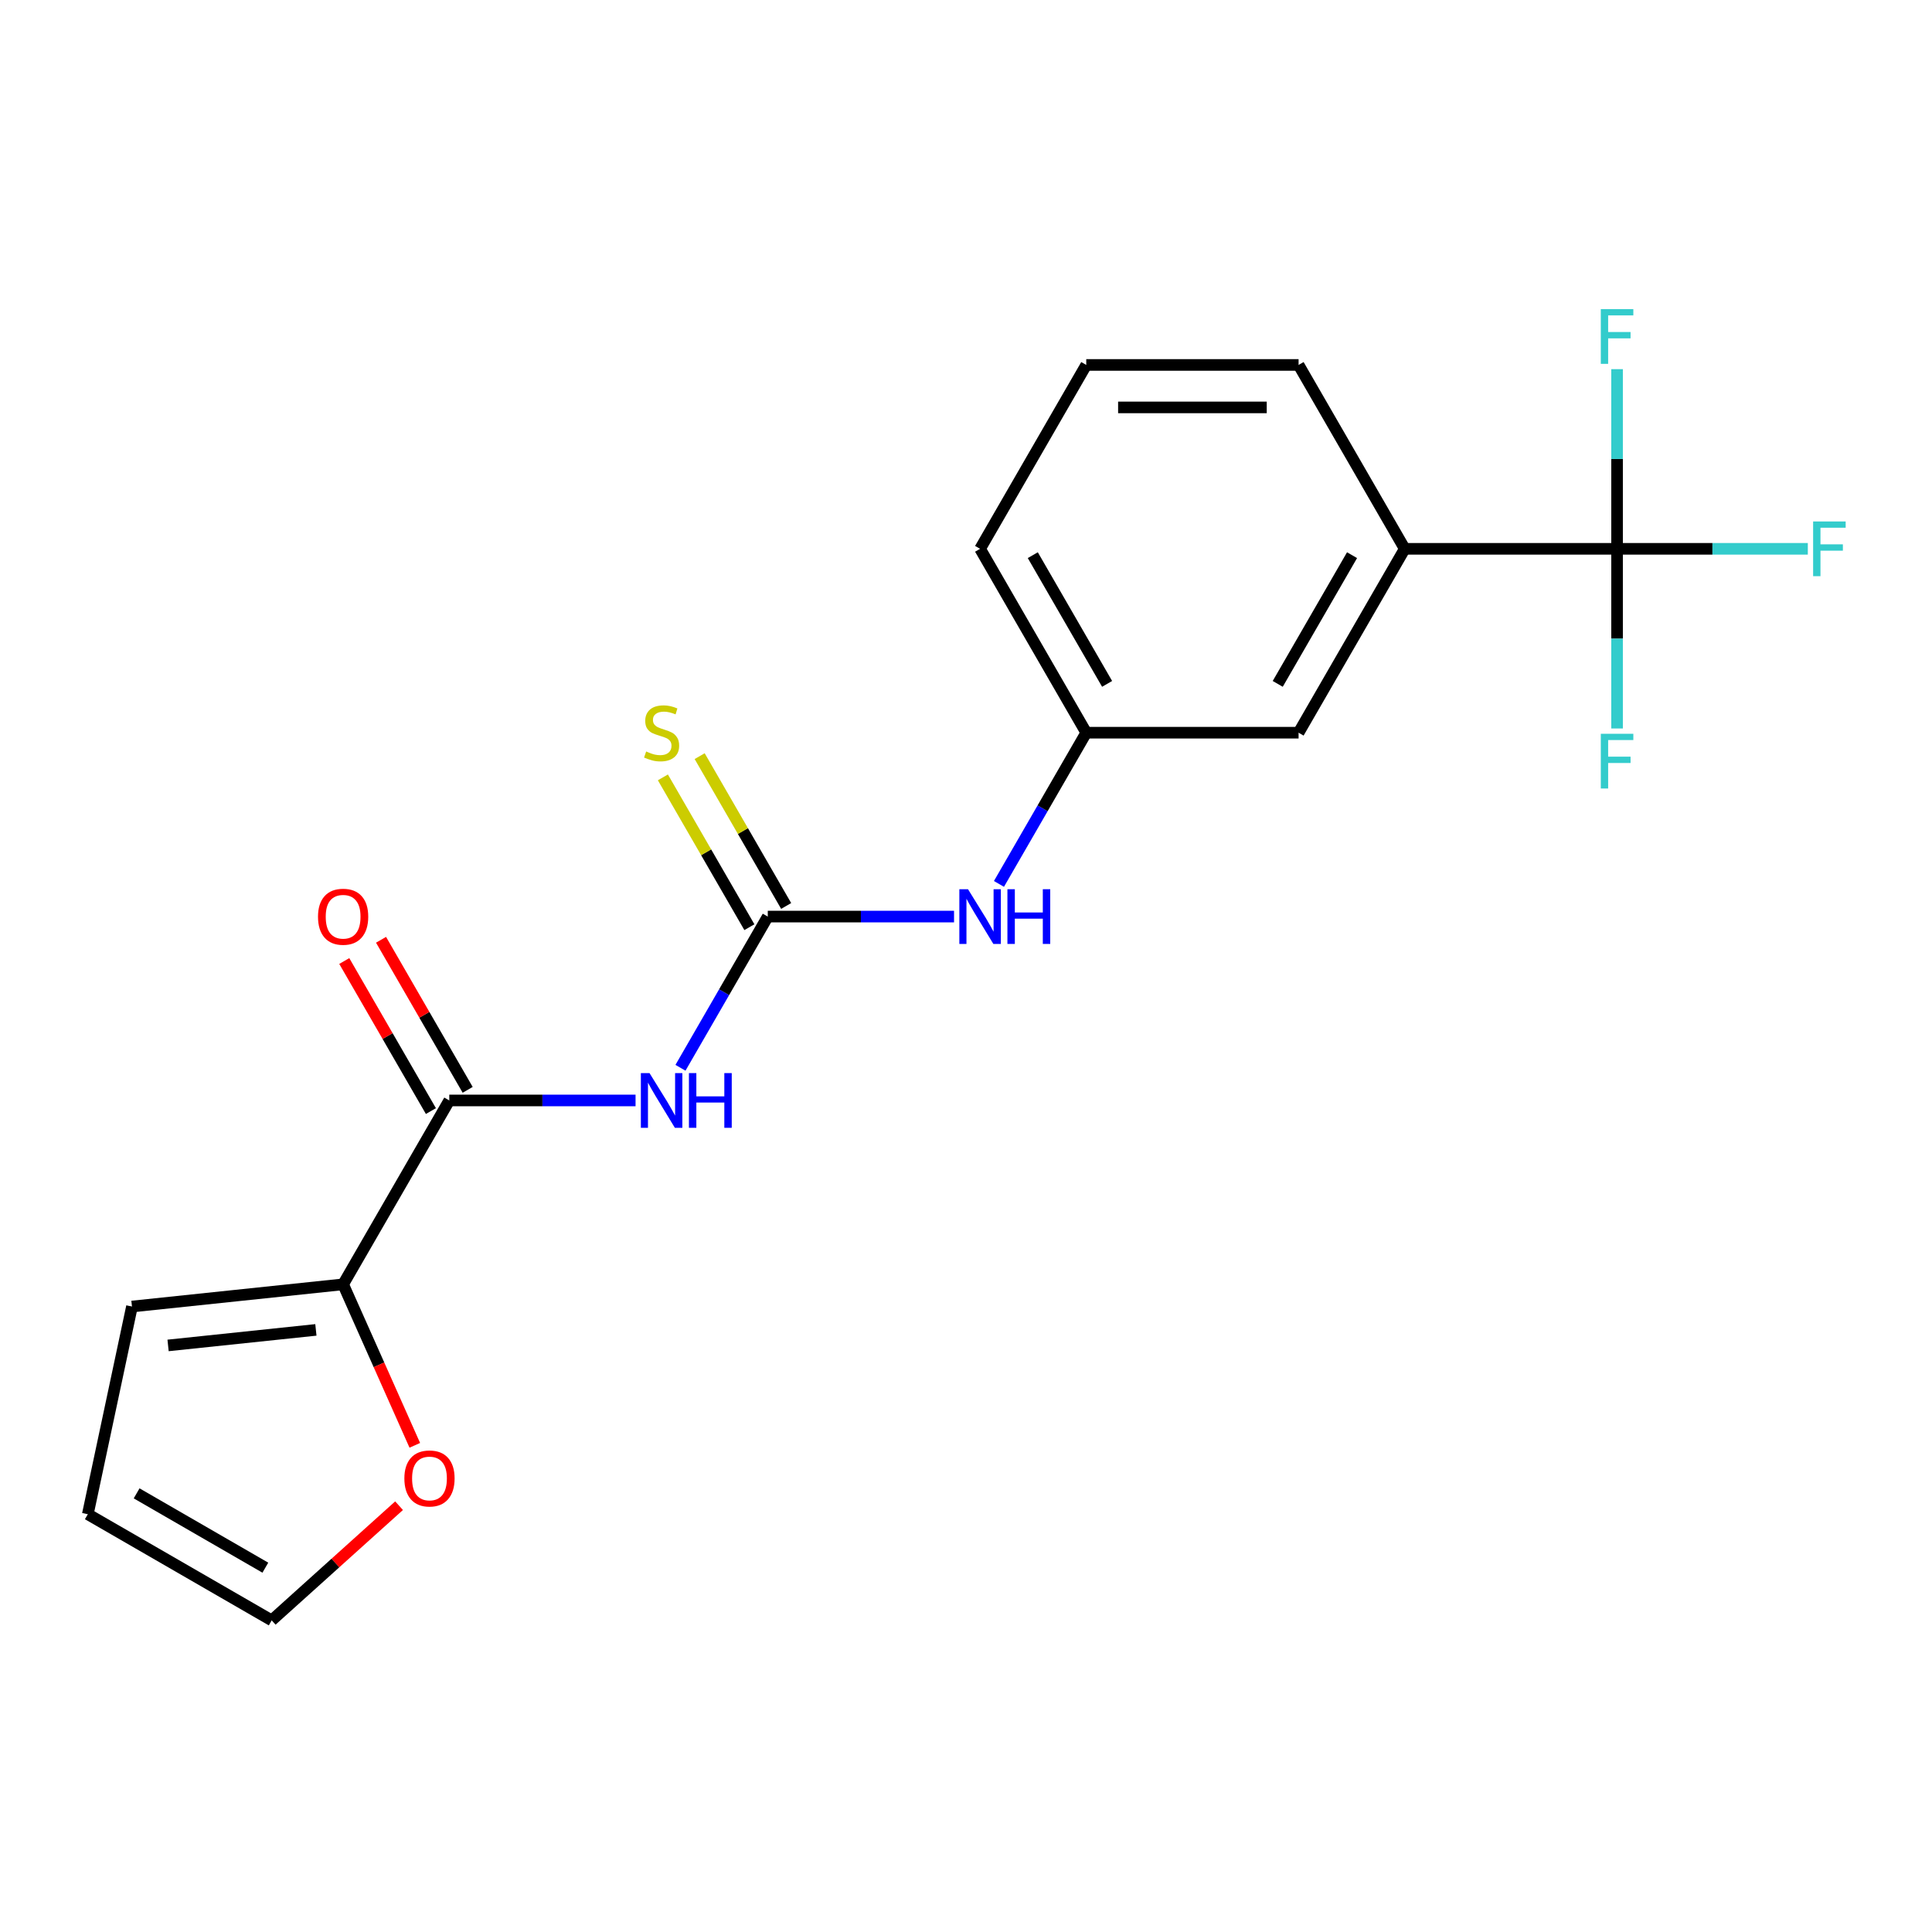 <?xml version='1.0' encoding='iso-8859-1'?>
<svg version='1.1' baseProfile='full'
              xmlns='http://www.w3.org/2000/svg'
                      xmlns:rdkit='http://www.rdkit.org/xml'
                      xmlns:xlink='http://www.w3.org/1999/xlink'
                  xml:space='preserve'
width='1000px' height='1000px' viewBox='0 0 1000 1000'>
<!-- END OF HEADER -->
<rect style='opacity:1.0;fill:#FFFFFF;stroke:none' width='1000' height='1000' x='0' y='0'> </rect>
<path class='bond-0' d='M 352.21,552.686 L 374.804,513.552' style='fill:none;fill-rule:evenodd;stroke:#0000FF;stroke-width:6px;stroke-linecap:butt;stroke-linejoin:miter;stroke-opacity:1' />
<path class='bond-0' d='M 374.804,513.552 L 397.398,474.418' style='fill:none;fill-rule:evenodd;stroke:#000000;stroke-width:6px;stroke-linecap:butt;stroke-linejoin:miter;stroke-opacity:1' />
<path class='bond-1' d='M 328.961,569.593 L 280.755,569.593' style='fill:none;fill-rule:evenodd;stroke:#0000FF;stroke-width:6px;stroke-linecap:butt;stroke-linejoin:miter;stroke-opacity:1' />
<path class='bond-1' d='M 280.755,569.593 L 232.55,569.593' style='fill:none;fill-rule:evenodd;stroke:#000000;stroke-width:6px;stroke-linecap:butt;stroke-linejoin:miter;stroke-opacity:1' />
<path class='bond-5' d='M 397.398,474.418 L 445.604,474.418' style='fill:none;fill-rule:evenodd;stroke:#000000;stroke-width:6px;stroke-linecap:butt;stroke-linejoin:miter;stroke-opacity:1' />
<path class='bond-5' d='M 445.604,474.418 L 493.809,474.418' style='fill:none;fill-rule:evenodd;stroke:#0000FF;stroke-width:6px;stroke-linecap:butt;stroke-linejoin:miter;stroke-opacity:1' />
<path class='bond-6' d='M 406.915,468.923 L 384.529,430.149' style='fill:none;fill-rule:evenodd;stroke:#000000;stroke-width:6px;stroke-linecap:butt;stroke-linejoin:miter;stroke-opacity:1' />
<path class='bond-6' d='M 384.529,430.149 L 362.143,391.376' style='fill:none;fill-rule:evenodd;stroke:#CCCC00;stroke-width:6px;stroke-linecap:butt;stroke-linejoin:miter;stroke-opacity:1' />
<path class='bond-6' d='M 387.88,479.913 L 365.494,441.139' style='fill:none;fill-rule:evenodd;stroke:#000000;stroke-width:6px;stroke-linecap:butt;stroke-linejoin:miter;stroke-opacity:1' />
<path class='bond-6' d='M 365.494,441.139 L 343.108,402.366' style='fill:none;fill-rule:evenodd;stroke:#CCCC00;stroke-width:6px;stroke-linecap:butt;stroke-linejoin:miter;stroke-opacity:1' />
<path class='bond-3' d='M 232.55,569.593 L 177.6,664.768' style='fill:none;fill-rule:evenodd;stroke:#000000;stroke-width:6px;stroke-linecap:butt;stroke-linejoin:miter;stroke-opacity:1' />
<path class='bond-8' d='M 242.067,564.098 L 219.647,525.265' style='fill:none;fill-rule:evenodd;stroke:#000000;stroke-width:6px;stroke-linecap:butt;stroke-linejoin:miter;stroke-opacity:1' />
<path class='bond-8' d='M 219.647,525.265 L 197.226,486.431' style='fill:none;fill-rule:evenodd;stroke:#FF0000;stroke-width:6px;stroke-linecap:butt;stroke-linejoin:miter;stroke-opacity:1' />
<path class='bond-8' d='M 223.032,575.088 L 200.612,536.254' style='fill:none;fill-rule:evenodd;stroke:#000000;stroke-width:6px;stroke-linecap:butt;stroke-linejoin:miter;stroke-opacity:1' />
<path class='bond-8' d='M 200.612,536.254 L 178.191,497.421' style='fill:none;fill-rule:evenodd;stroke:#FF0000;stroke-width:6px;stroke-linecap:butt;stroke-linejoin:miter;stroke-opacity:1' />
<path class='bond-2' d='M 836.993,284.068 L 727.094,284.068' style='fill:none;fill-rule:evenodd;stroke:#000000;stroke-width:6px;stroke-linecap:butt;stroke-linejoin:miter;stroke-opacity:1' />
<path class='bond-14' d='M 836.993,284.068 L 886.358,284.068' style='fill:none;fill-rule:evenodd;stroke:#000000;stroke-width:6px;stroke-linecap:butt;stroke-linejoin:miter;stroke-opacity:1' />
<path class='bond-14' d='M 886.358,284.068 L 935.724,284.068' style='fill:none;fill-rule:evenodd;stroke:#33CCCC;stroke-width:6px;stroke-linecap:butt;stroke-linejoin:miter;stroke-opacity:1' />
<path class='bond-15' d='M 836.993,284.068 L 836.993,330.564' style='fill:none;fill-rule:evenodd;stroke:#000000;stroke-width:6px;stroke-linecap:butt;stroke-linejoin:miter;stroke-opacity:1' />
<path class='bond-15' d='M 836.993,330.564 L 836.993,377.059' style='fill:none;fill-rule:evenodd;stroke:#33CCCC;stroke-width:6px;stroke-linecap:butt;stroke-linejoin:miter;stroke-opacity:1' />
<path class='bond-16' d='M 836.993,284.068 L 836.993,237.572' style='fill:none;fill-rule:evenodd;stroke:#000000;stroke-width:6px;stroke-linecap:butt;stroke-linejoin:miter;stroke-opacity:1' />
<path class='bond-16' d='M 836.993,237.572 L 836.993,191.077' style='fill:none;fill-rule:evenodd;stroke:#33CCCC;stroke-width:6px;stroke-linecap:butt;stroke-linejoin:miter;stroke-opacity:1' />
<path class='bond-7' d='M 177.6,664.768 L 196.151,706.433' style='fill:none;fill-rule:evenodd;stroke:#000000;stroke-width:6px;stroke-linecap:butt;stroke-linejoin:miter;stroke-opacity:1' />
<path class='bond-7' d='M 196.151,706.433 L 214.701,748.098' style='fill:none;fill-rule:evenodd;stroke:#FF0000;stroke-width:6px;stroke-linecap:butt;stroke-linejoin:miter;stroke-opacity:1' />
<path class='bond-10' d='M 177.6,664.768 L 68.304,676.256' style='fill:none;fill-rule:evenodd;stroke:#000000;stroke-width:6px;stroke-linecap:butt;stroke-linejoin:miter;stroke-opacity:1' />
<path class='bond-10' d='M 163.503,688.351 L 86.996,696.392' style='fill:none;fill-rule:evenodd;stroke:#000000;stroke-width:6px;stroke-linecap:butt;stroke-linejoin:miter;stroke-opacity:1' />
<path class='bond-4' d='M 727.094,284.068 L 672.145,379.243' style='fill:none;fill-rule:evenodd;stroke:#000000;stroke-width:6px;stroke-linecap:butt;stroke-linejoin:miter;stroke-opacity:1' />
<path class='bond-4' d='M 699.817,287.354 L 661.352,353.977' style='fill:none;fill-rule:evenodd;stroke:#000000;stroke-width:6px;stroke-linecap:butt;stroke-linejoin:miter;stroke-opacity:1' />
<path class='bond-21' d='M 727.094,284.068 L 672.145,188.893' style='fill:none;fill-rule:evenodd;stroke:#000000;stroke-width:6px;stroke-linecap:butt;stroke-linejoin:miter;stroke-opacity:1' />
<path class='bond-11' d='M 517.058,457.511 L 539.652,418.377' style='fill:none;fill-rule:evenodd;stroke:#0000FF;stroke-width:6px;stroke-linecap:butt;stroke-linejoin:miter;stroke-opacity:1' />
<path class='bond-11' d='M 539.652,418.377 L 562.246,379.243' style='fill:none;fill-rule:evenodd;stroke:#000000;stroke-width:6px;stroke-linecap:butt;stroke-linejoin:miter;stroke-opacity:1' />
<path class='bond-12' d='M 206.553,779.345 L 173.591,809.024' style='fill:none;fill-rule:evenodd;stroke:#FF0000;stroke-width:6px;stroke-linecap:butt;stroke-linejoin:miter;stroke-opacity:1' />
<path class='bond-12' d='M 173.591,809.024 L 140.63,838.702' style='fill:none;fill-rule:evenodd;stroke:#000000;stroke-width:6px;stroke-linecap:butt;stroke-linejoin:miter;stroke-opacity:1' />
<path class='bond-9' d='M 672.145,379.243 L 562.246,379.243' style='fill:none;fill-rule:evenodd;stroke:#000000;stroke-width:6px;stroke-linecap:butt;stroke-linejoin:miter;stroke-opacity:1' />
<path class='bond-13' d='M 68.304,676.256 L 45.455,783.753' style='fill:none;fill-rule:evenodd;stroke:#000000;stroke-width:6px;stroke-linecap:butt;stroke-linejoin:miter;stroke-opacity:1' />
<path class='bond-19' d='M 562.246,379.243 L 507.297,284.068' style='fill:none;fill-rule:evenodd;stroke:#000000;stroke-width:6px;stroke-linecap:butt;stroke-linejoin:miter;stroke-opacity:1' />
<path class='bond-19' d='M 573.039,353.977 L 534.574,287.354' style='fill:none;fill-rule:evenodd;stroke:#000000;stroke-width:6px;stroke-linecap:butt;stroke-linejoin:miter;stroke-opacity:1' />
<path class='bond-20' d='M 140.63,838.702 L 45.455,783.753' style='fill:none;fill-rule:evenodd;stroke:#000000;stroke-width:6px;stroke-linecap:butt;stroke-linejoin:miter;stroke-opacity:1' />
<path class='bond-20' d='M 137.343,811.425 L 70.721,772.96' style='fill:none;fill-rule:evenodd;stroke:#000000;stroke-width:6px;stroke-linecap:butt;stroke-linejoin:miter;stroke-opacity:1' />
<path class='bond-17' d='M 672.145,188.893 L 562.246,188.893' style='fill:none;fill-rule:evenodd;stroke:#000000;stroke-width:6px;stroke-linecap:butt;stroke-linejoin:miter;stroke-opacity:1' />
<path class='bond-17' d='M 655.66,210.873 L 578.731,210.873' style='fill:none;fill-rule:evenodd;stroke:#000000;stroke-width:6px;stroke-linecap:butt;stroke-linejoin:miter;stroke-opacity:1' />
<path class='bond-18' d='M 562.246,188.893 L 507.297,284.068' style='fill:none;fill-rule:evenodd;stroke:#000000;stroke-width:6px;stroke-linecap:butt;stroke-linejoin:miter;stroke-opacity:1' />
<path  class='atom-0' d='M 336.189 555.433
L 345.469 570.433
Q 346.389 571.913, 347.869 574.593
Q 349.349 577.273, 349.429 577.433
L 349.429 555.433
L 353.189 555.433
L 353.189 583.753
L 349.309 583.753
L 339.349 567.353
Q 338.189 565.433, 336.949 563.233
Q 335.749 561.033, 335.389 560.353
L 335.389 583.753
L 331.709 583.753
L 331.709 555.433
L 336.189 555.433
' fill='#0000FF'/>
<path  class='atom-0' d='M 356.589 555.433
L 360.429 555.433
L 360.429 567.473
L 374.909 567.473
L 374.909 555.433
L 378.749 555.433
L 378.749 583.753
L 374.909 583.753
L 374.909 570.673
L 360.429 570.673
L 360.429 583.753
L 356.589 583.753
L 356.589 555.433
' fill='#0000FF'/>
<path  class='atom-6' d='M 501.037 460.258
L 510.317 475.258
Q 511.237 476.738, 512.717 479.418
Q 514.197 482.098, 514.277 482.258
L 514.277 460.258
L 518.037 460.258
L 518.037 488.578
L 514.157 488.578
L 504.197 472.178
Q 503.037 470.258, 501.797 468.058
Q 500.597 465.858, 500.237 465.178
L 500.237 488.578
L 496.557 488.578
L 496.557 460.258
L 501.037 460.258
' fill='#0000FF'/>
<path  class='atom-6' d='M 521.437 460.258
L 525.277 460.258
L 525.277 472.298
L 539.757 472.298
L 539.757 460.258
L 543.597 460.258
L 543.597 488.578
L 539.757 488.578
L 539.757 475.498
L 525.277 475.498
L 525.277 488.578
L 521.437 488.578
L 521.437 460.258
' fill='#0000FF'/>
<path  class='atom-7' d='M 334.449 388.963
Q 334.769 389.083, 336.089 389.643
Q 337.409 390.203, 338.849 390.563
Q 340.329 390.883, 341.769 390.883
Q 344.449 390.883, 346.009 389.603
Q 347.569 388.283, 347.569 386.003
Q 347.569 384.443, 346.769 383.483
Q 346.009 382.523, 344.809 382.003
Q 343.609 381.483, 341.609 380.883
Q 339.089 380.123, 337.569 379.403
Q 336.089 378.683, 335.009 377.163
Q 333.969 375.643, 333.969 373.083
Q 333.969 369.523, 336.369 367.323
Q 338.809 365.123, 343.609 365.123
Q 346.889 365.123, 350.609 366.683
L 349.689 369.763
Q 346.289 368.363, 343.729 368.363
Q 340.969 368.363, 339.449 369.523
Q 337.929 370.643, 337.969 372.603
Q 337.969 374.123, 338.729 375.043
Q 339.529 375.963, 340.649 376.483
Q 341.809 377.003, 343.729 377.603
Q 346.289 378.403, 347.809 379.203
Q 349.329 380.003, 350.409 381.643
Q 351.529 383.243, 351.529 386.003
Q 351.529 389.923, 348.889 392.043
Q 346.289 394.123, 341.929 394.123
Q 339.409 394.123, 337.489 393.563
Q 335.609 393.043, 333.369 392.123
L 334.449 388.963
' fill='#CCCC00'/>
<path  class='atom-8' d='M 209.3 765.246
Q 209.3 758.446, 212.66 754.646
Q 216.02 750.846, 222.3 750.846
Q 228.58 750.846, 231.94 754.646
Q 235.3 758.446, 235.3 765.246
Q 235.3 772.126, 231.9 776.046
Q 228.5 779.926, 222.3 779.926
Q 216.06 779.926, 212.66 776.046
Q 209.3 772.166, 209.3 765.246
M 222.3 776.726
Q 226.62 776.726, 228.94 773.846
Q 231.3 770.926, 231.3 765.246
Q 231.3 759.686, 228.94 756.886
Q 226.62 754.046, 222.3 754.046
Q 217.98 754.046, 215.62 756.846
Q 213.3 759.646, 213.3 765.246
Q 213.3 770.966, 215.62 773.846
Q 217.98 776.726, 222.3 776.726
' fill='#FF0000'/>
<path  class='atom-9' d='M 164.6 474.498
Q 164.6 467.698, 167.96 463.898
Q 171.32 460.098, 177.6 460.098
Q 183.88 460.098, 187.24 463.898
Q 190.6 467.698, 190.6 474.498
Q 190.6 481.378, 187.2 485.298
Q 183.8 489.178, 177.6 489.178
Q 171.36 489.178, 167.96 485.298
Q 164.6 481.418, 164.6 474.498
M 177.6 485.978
Q 181.92 485.978, 184.24 483.098
Q 186.6 480.178, 186.6 474.498
Q 186.6 468.938, 184.24 466.138
Q 181.92 463.298, 177.6 463.298
Q 173.28 463.298, 170.92 466.098
Q 168.6 468.898, 168.6 474.498
Q 168.6 480.218, 170.92 483.098
Q 173.28 485.978, 177.6 485.978
' fill='#FF0000'/>
<path  class='atom-15' d='M 938.471 269.908
L 955.311 269.908
L 955.311 273.148
L 942.271 273.148
L 942.271 281.748
L 953.871 281.748
L 953.871 285.028
L 942.271 285.028
L 942.271 298.228
L 938.471 298.228
L 938.471 269.908
' fill='#33CCCC'/>
<path  class='atom-16' d='M 828.573 379.807
L 845.413 379.807
L 845.413 383.047
L 832.373 383.047
L 832.373 391.647
L 843.973 391.647
L 843.973 394.927
L 832.373 394.927
L 832.373 408.127
L 828.573 408.127
L 828.573 379.807
' fill='#33CCCC'/>
<path  class='atom-17' d='M 828.573 160.009
L 845.413 160.009
L 845.413 163.249
L 832.373 163.249
L 832.373 171.849
L 843.973 171.849
L 843.973 175.129
L 832.373 175.129
L 832.373 188.329
L 828.573 188.329
L 828.573 160.009
' fill='#33CCCC'/>
</svg>
